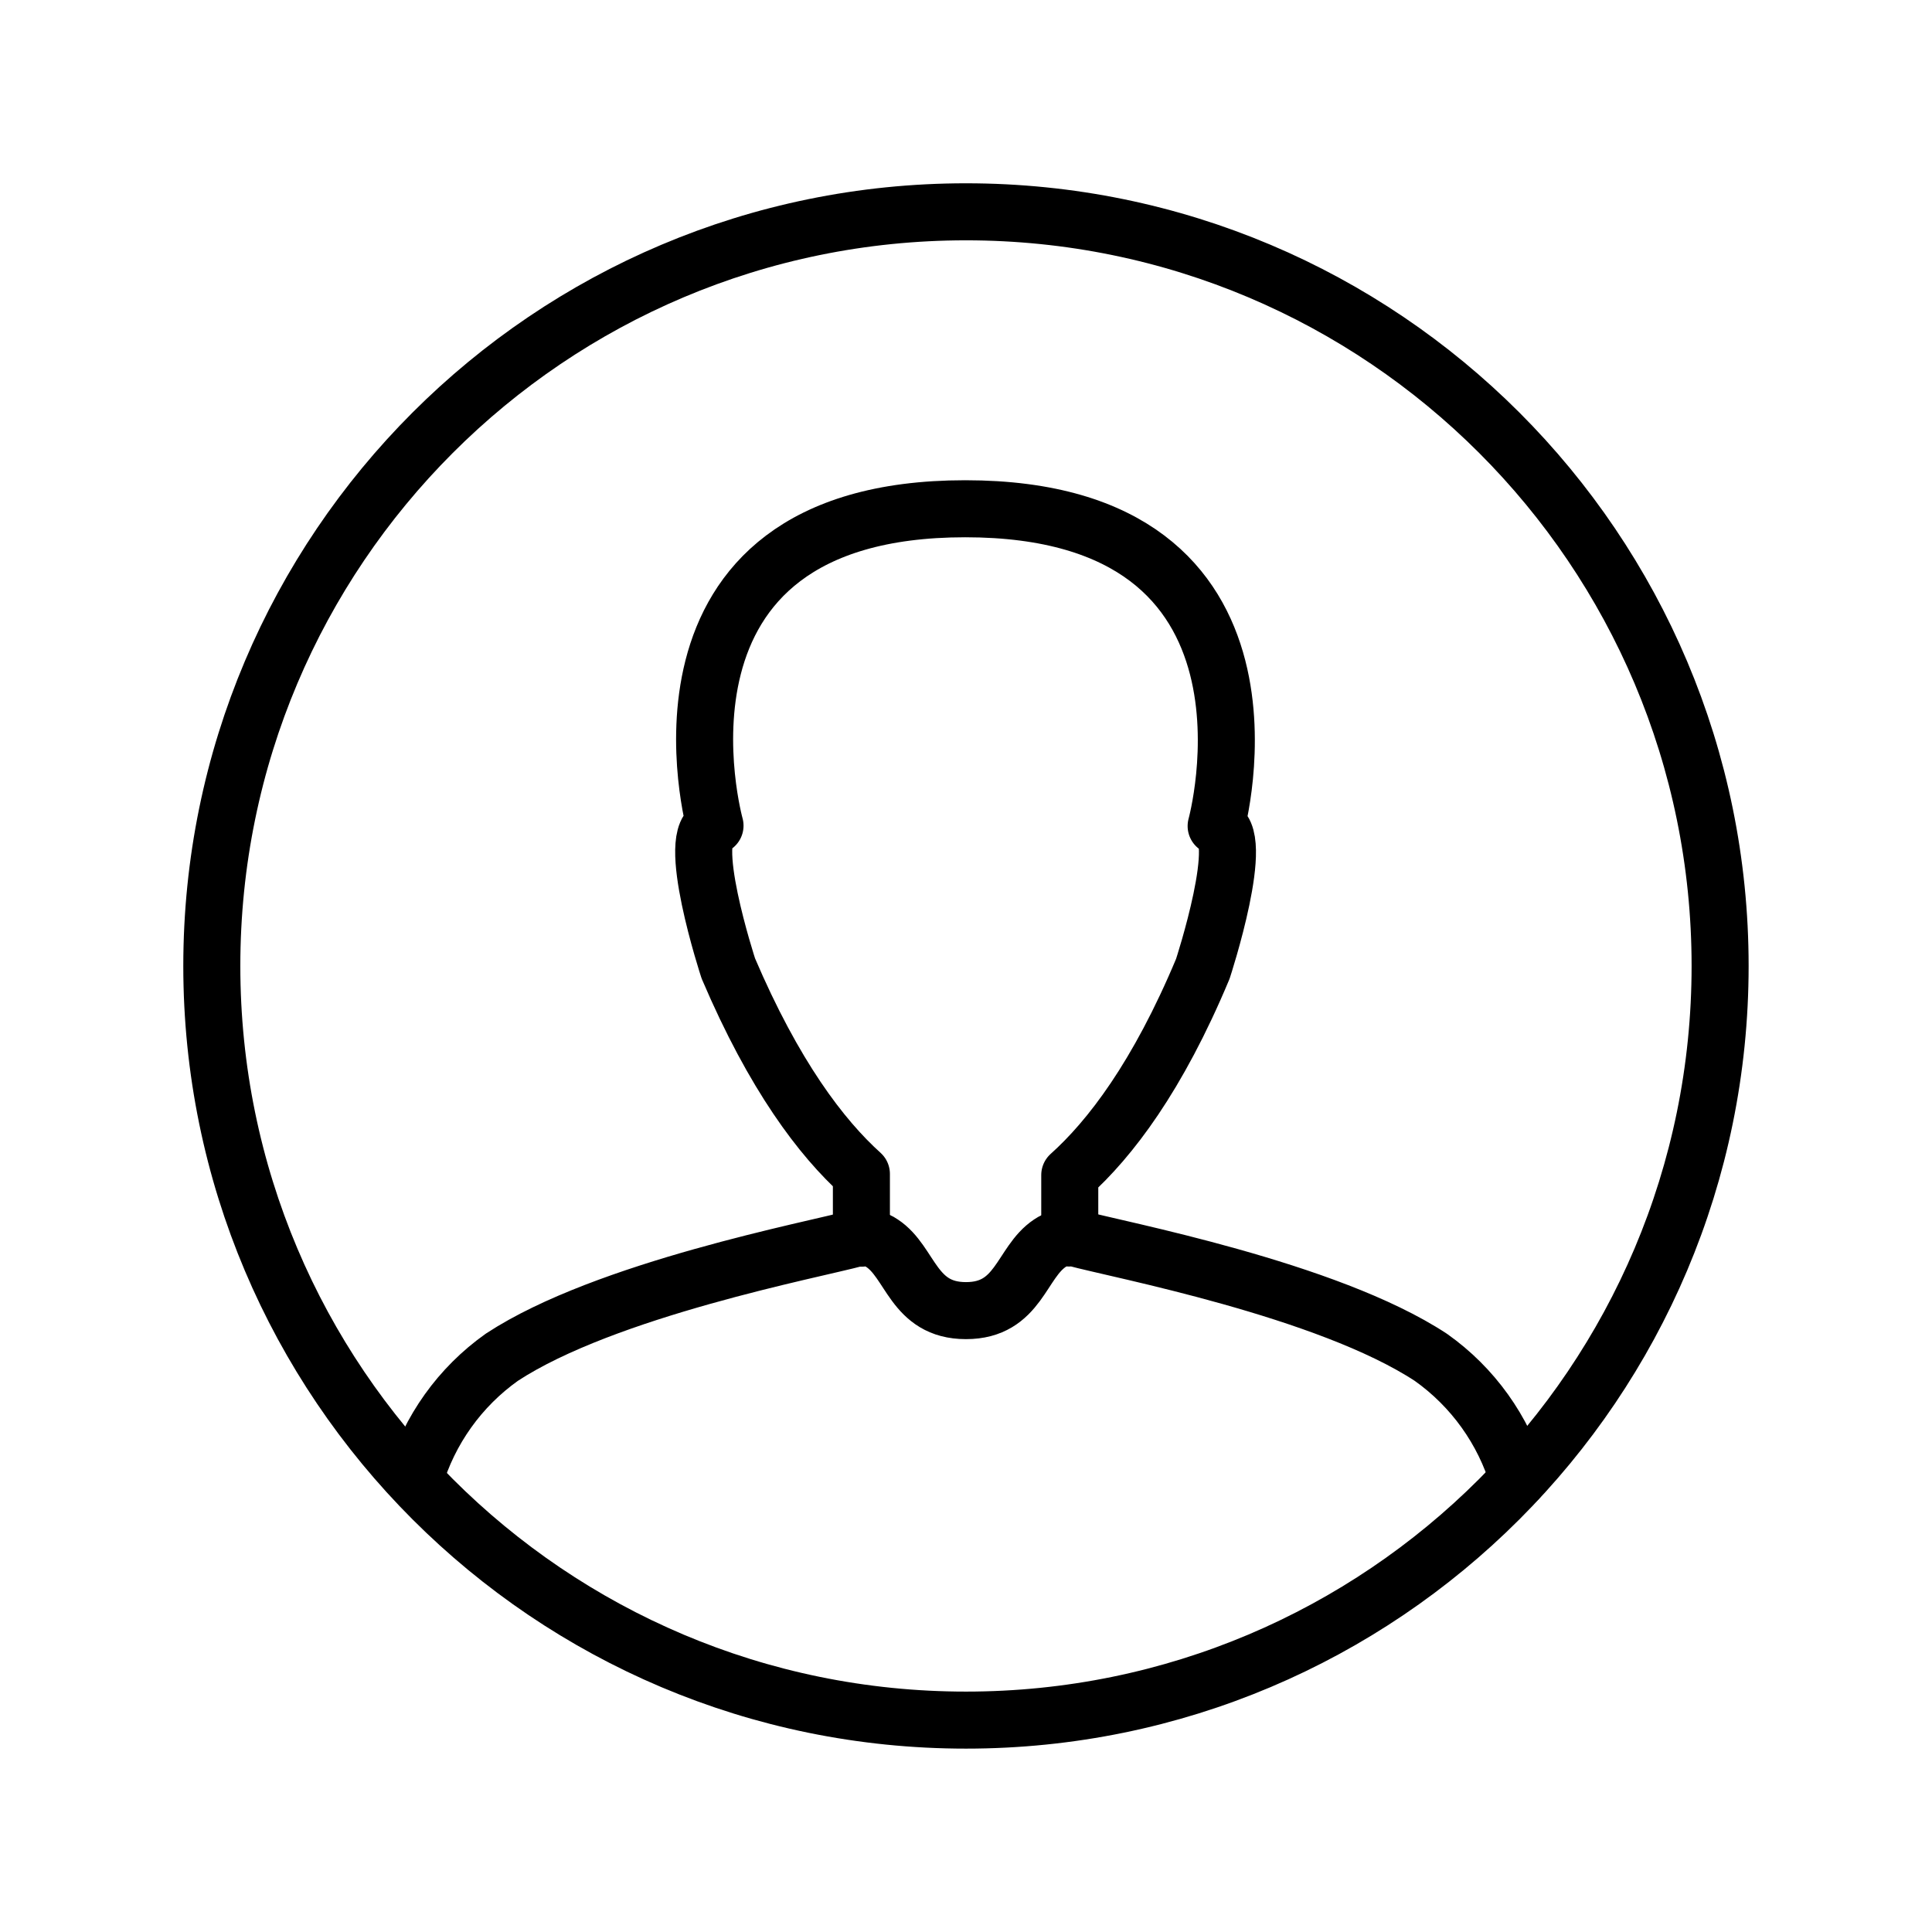 <?xml version="1.0" encoding="UTF-8"?>
<!-- Uploaded to: SVG Repo, www.svgrepo.com, Generator: SVG Repo Mixer Tools -->
<svg width="800px" height="800px" version="1.1" viewBox="144 144 512 512" xmlns="http://www.w3.org/2000/svg">
 <g fill="none" stroke="#000000" stroke-linecap="round" stroke-linejoin="round" stroke-width="3">
  <path transform="matrix(5.038 0 0 5.038 148.09 148.09)" d="m21 77c0.768-2.594 2.383-4.855 4.59-6.42 5.46-3.58 16.41-5.65 18.64-6.26 0.089-0.01 0.18-0.01 0.27 0 0.38-0.051 0.764 0.042 1.08 0.26 1.53 1 1.63 3.55 4.42 3.55 2.79 0 2.89-2.54 4.42-3.55h-7.76e-4c0.293-0.201 0.646-0.296 1-0.27 0.103-0.016 0.207-0.016 0.31 0 2.27 0.62 13.27 2.69 18.73 6.28 2.204 1.562 3.821 3.819 4.59 6.41"/>
  <path transform="matrix(5.038 0 0 5.038 148.09 148.09)" d="m55.46 64.27v-3.27c2.12-1.9 4.63-5.18 7-10.85 0 0 2.37-7.23 0.7-7.51 0 0 4.61-16.69-13.2-16.69-17.81 0-13.16 16.67-13.16 16.67-1.67 0.28 0.7 7.51 0.7 7.51 2.4 5.63 4.89 8.91 7 10.81v3.34"/>
  <path transform="matrix(5.038 0 0 5.038 148.09 148.09)" d="m89.67 50c0 21.909-17.761 39.67-39.67 39.67-21.91 0-39.67-17.761-39.67-39.67 0-21.91 17.761-39.67 39.67-39.67 21.909 0 39.67 17.761 39.67 39.67"/>
 </g>
</svg>
